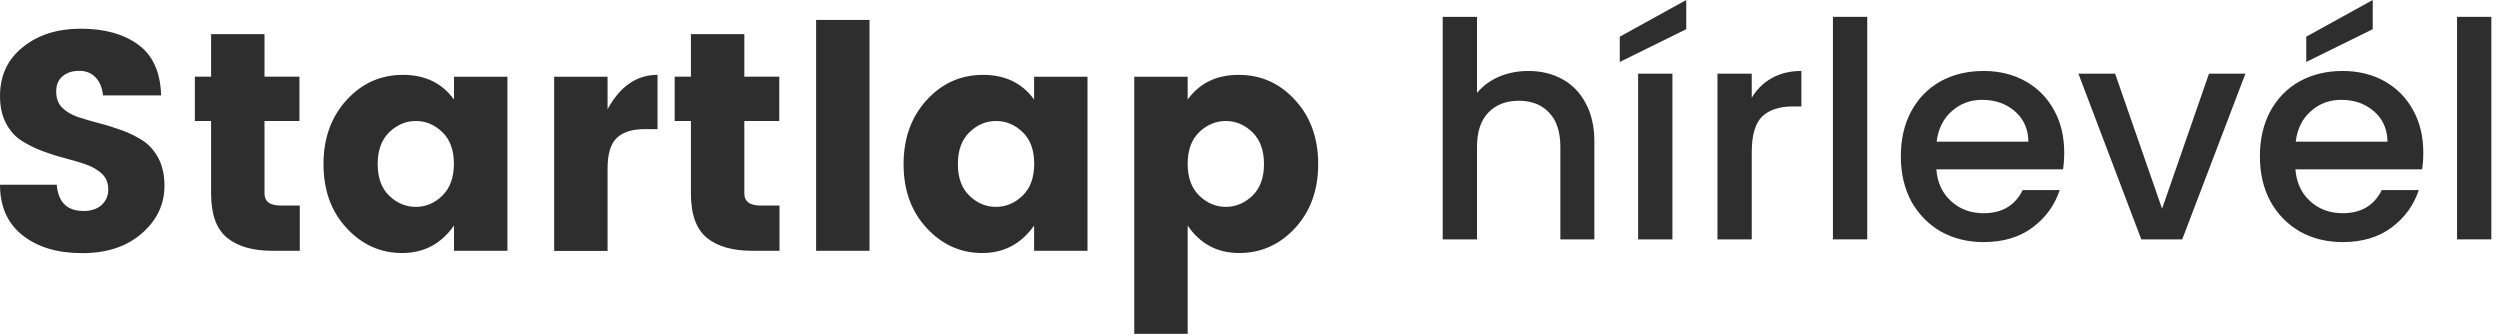 <svg width="261" height="35" viewBox="0 0 261 35" fill="none" xmlns="http://www.w3.org/2000/svg">
<path d="M9.956 8.059C10.398 8.5 10.665 9.139 10.758 9.963H16.822C16.752 7.548 15.962 5.783 14.44 4.668C12.918 3.554 10.92 2.996 8.457 2.996C5.995 2.996 3.962 3.635 2.382 4.924C0.79 6.189 0 7.896 0 10.033C0 11.124 0.209 12.053 0.616 12.854C1.034 13.644 1.568 14.259 2.231 14.677C2.893 15.107 3.625 15.466 4.426 15.768C5.228 16.07 6.041 16.326 6.854 16.535C7.667 16.744 8.411 16.964 9.073 17.208C9.735 17.452 10.27 17.777 10.688 18.183C11.095 18.59 11.304 19.124 11.304 19.774C11.304 20.424 11.071 20.97 10.618 21.388C10.165 21.806 9.538 22.027 8.725 22.027C7.005 22.027 6.076 21.109 5.925 19.287H0C0 21.562 0.79 23.327 2.358 24.569C3.938 25.812 6.006 26.427 8.585 26.427C11.164 26.427 13.232 25.742 14.812 24.36C16.392 22.979 17.17 21.33 17.17 19.391C17.17 18.288 16.961 17.336 16.555 16.546C16.137 15.757 15.602 15.141 14.94 14.7C14.278 14.271 13.546 13.899 12.744 13.609C11.943 13.319 11.129 13.063 10.316 12.854C9.503 12.645 8.759 12.424 8.097 12.204C7.435 11.972 6.901 11.646 6.482 11.229C6.064 10.81 5.867 10.242 5.867 9.557C5.867 8.86 6.087 8.326 6.541 7.954C6.982 7.583 7.551 7.397 8.248 7.397C8.945 7.385 9.515 7.606 9.956 8.059ZM27.614 20.192V12.633H31.262V8.001H27.614V3.565H22.038V8.001H20.342V12.633H22.038V20.192C22.038 22.387 22.596 23.931 23.723 24.837C24.838 25.742 26.418 26.183 28.462 26.183H31.297V21.458H29.311C28.172 21.458 27.614 21.04 27.614 20.192ZM43.414 21.597C42.368 21.597 41.451 21.214 40.637 20.436C39.836 19.67 39.429 18.567 39.429 17.127C39.429 15.687 39.836 14.584 40.637 13.806C41.439 13.028 42.368 12.633 43.414 12.633C44.46 12.633 45.377 13.017 46.179 13.794C46.98 14.561 47.387 15.664 47.387 17.104C47.387 18.532 46.98 19.646 46.179 20.424C45.389 21.202 44.46 21.597 43.414 21.597ZM41.985 26.416C44.25 26.416 46.051 25.463 47.399 23.548V26.183H52.975V8.012H47.399V10.393C46.156 8.674 44.378 7.815 42.066 7.815C39.755 7.815 37.791 8.686 36.188 10.439C34.585 12.192 33.772 14.421 33.772 17.138C33.772 19.855 34.573 22.073 36.188 23.815C37.791 25.545 39.72 26.416 41.985 26.416ZM57.854 8.012V26.195H63.431V17.591C63.431 16.07 63.756 15.002 64.395 14.398C65.034 13.794 65.998 13.481 67.276 13.481H68.647V7.815C66.474 7.815 64.732 9.011 63.431 11.403V8.012H57.854ZM77.708 20.192V12.633H81.356V8.001H77.708V3.565H72.132V8.001H70.436V12.633H72.132V20.192C72.132 22.387 72.69 23.931 73.805 24.837C74.92 25.742 76.512 26.183 78.545 26.183H81.379V21.458H79.393C78.278 21.458 77.708 21.04 77.708 20.192ZM90.778 26.183V2.079H85.202V26.183H90.778ZM103.987 21.597C102.941 21.597 102.023 21.214 101.21 20.436C100.409 19.67 100.002 18.567 100.002 17.127C100.002 15.687 100.409 14.584 101.21 13.806C102.012 13.028 102.941 12.633 103.987 12.633C105.032 12.633 105.95 13.017 106.763 13.794C107.565 14.561 107.972 15.664 107.972 17.104C107.972 18.532 107.565 19.646 106.763 20.424C105.95 21.202 105.021 21.597 103.987 21.597ZM102.546 26.416C104.8 26.416 106.612 25.463 107.96 23.548V26.183H113.536V8.012H107.96V10.393C106.717 8.674 104.939 7.815 102.628 7.815C100.316 7.815 98.352 8.686 96.749 10.439C95.146 12.192 94.333 14.421 94.333 17.138C94.333 19.855 95.134 22.073 96.749 23.815C98.352 25.545 100.292 26.416 102.546 26.416ZM127.977 21.597C126.931 21.597 126.013 21.202 125.2 20.424C124.398 19.646 123.992 18.532 123.992 17.104C123.992 15.675 124.398 14.572 125.2 13.794C126.002 13.028 126.931 12.633 127.977 12.633C129.022 12.633 129.94 13.028 130.753 13.806C131.555 14.584 131.961 15.699 131.961 17.127C131.961 18.555 131.555 19.658 130.753 20.436C129.94 21.202 129.022 21.597 127.977 21.597ZM123.992 8.012H118.416V34.857H123.992V23.548C125.293 25.463 127.094 26.416 129.371 26.416C131.648 26.416 133.599 25.545 135.203 23.815C136.806 22.073 137.619 19.855 137.619 17.138C137.619 14.421 136.817 12.192 135.203 10.439C133.599 8.686 131.636 7.815 129.324 7.815C127.012 7.815 125.235 8.674 123.992 10.393V8.012Z" fill="#2E2E2E"/>
<path d="M159.572 7.409C160.891 7.409 162.064 7.692 163.09 8.257C164.137 8.822 164.954 9.659 165.54 10.769C166.148 11.878 166.451 13.218 166.451 14.787V24.991H162.901V15.321C162.901 13.772 162.514 12.59 161.739 11.774C160.964 10.936 159.907 10.518 158.566 10.518C157.226 10.518 156.158 10.936 155.362 11.774C154.587 12.59 154.2 13.772 154.2 15.321V24.991H150.619V1.758H154.2V9.701C154.807 8.969 155.572 8.404 156.493 8.006C157.436 7.608 158.462 7.409 159.572 7.409Z" fill="#2E2E2E"/>
<path d="M174.6 7.692V24.991H171.019V7.692H174.6ZM176.045 3.045L169.103 6.468V3.83L176.045 0V3.045Z" fill="#2E2E2E"/>
<path d="M182.883 10.204C183.407 9.325 184.098 8.644 184.956 8.163C185.836 7.661 186.872 7.409 188.066 7.409V11.114H187.155C185.752 11.114 184.684 11.47 183.951 12.182C183.239 12.893 182.883 14.128 182.883 15.886V24.991H179.302V7.692H182.883V10.204Z" fill="#2E2E2E"/>
<path d="M194.939 1.758V24.991H191.358V1.758H194.939Z" fill="#2E2E2E"/>
<path d="M215.504 15.918C215.504 16.567 215.463 17.153 215.379 17.676H202.154C202.259 19.057 202.772 20.167 203.693 21.004C204.615 21.841 205.745 22.26 207.086 22.26C209.012 22.26 210.374 21.454 211.169 19.842H215.033C214.51 21.433 213.557 22.741 212.175 23.767C210.813 24.771 209.117 25.274 207.086 25.274C205.431 25.274 203.944 24.907 202.625 24.175C201.327 23.421 200.3 22.375 199.547 21.035C198.814 19.675 198.447 18.105 198.447 16.326C198.447 14.547 198.803 12.987 199.515 11.648C200.248 10.287 201.264 9.241 202.562 8.508C203.882 7.776 205.389 7.409 207.086 7.409C208.719 7.409 210.175 7.765 211.452 8.477C212.73 9.189 213.724 10.193 214.436 11.491C215.148 12.768 215.504 14.243 215.504 15.918ZM211.766 14.787C211.745 13.469 211.274 12.412 210.353 11.617C209.431 10.821 208.29 10.423 206.929 10.423C205.693 10.423 204.635 10.821 203.756 11.617C202.876 12.391 202.353 13.448 202.185 14.787H211.766Z" fill="#2E2E2E"/>
<path d="M225.72 21.789L230.62 7.692H234.421L227.824 24.991H223.552L216.987 7.692H220.819L225.72 21.789Z" fill="#2E2E2E"/>
<path d="M252.992 15.918C252.992 16.567 252.95 17.153 252.866 17.676H239.641C239.746 19.057 240.259 20.167 241.18 21.004C242.102 21.841 243.233 22.26 244.573 22.26C246.5 22.26 247.861 21.454 248.657 19.842H252.521C251.997 21.433 251.044 22.741 249.662 23.767C248.301 24.771 246.604 25.274 244.573 25.274C242.919 25.274 241.432 24.907 240.112 24.175C238.814 23.421 237.788 22.375 237.034 21.035C236.301 19.675 235.934 18.105 235.934 16.326C235.934 14.547 236.29 12.987 237.002 11.648C237.735 10.287 238.751 9.241 240.049 8.508C241.369 7.776 242.877 7.409 244.573 7.409C246.206 7.409 247.662 7.765 248.939 8.477C250.217 9.189 251.212 10.193 251.924 11.491C252.636 12.768 252.992 14.243 252.992 15.918ZM249.254 14.787C249.233 13.469 248.761 12.412 247.84 11.617C246.919 10.821 245.777 10.423 244.416 10.423C243.18 10.423 242.123 10.821 241.243 11.617C240.364 12.391 239.84 13.448 239.673 14.787H249.254ZM247.714 3.045L240.772 6.468V3.83L247.714 0V3.045Z" fill="#2E2E2E"/>
<path d="M260.097 1.758V24.991H256.516V1.758H260.097Z" fill="#2E2E2E"/>
</svg>
